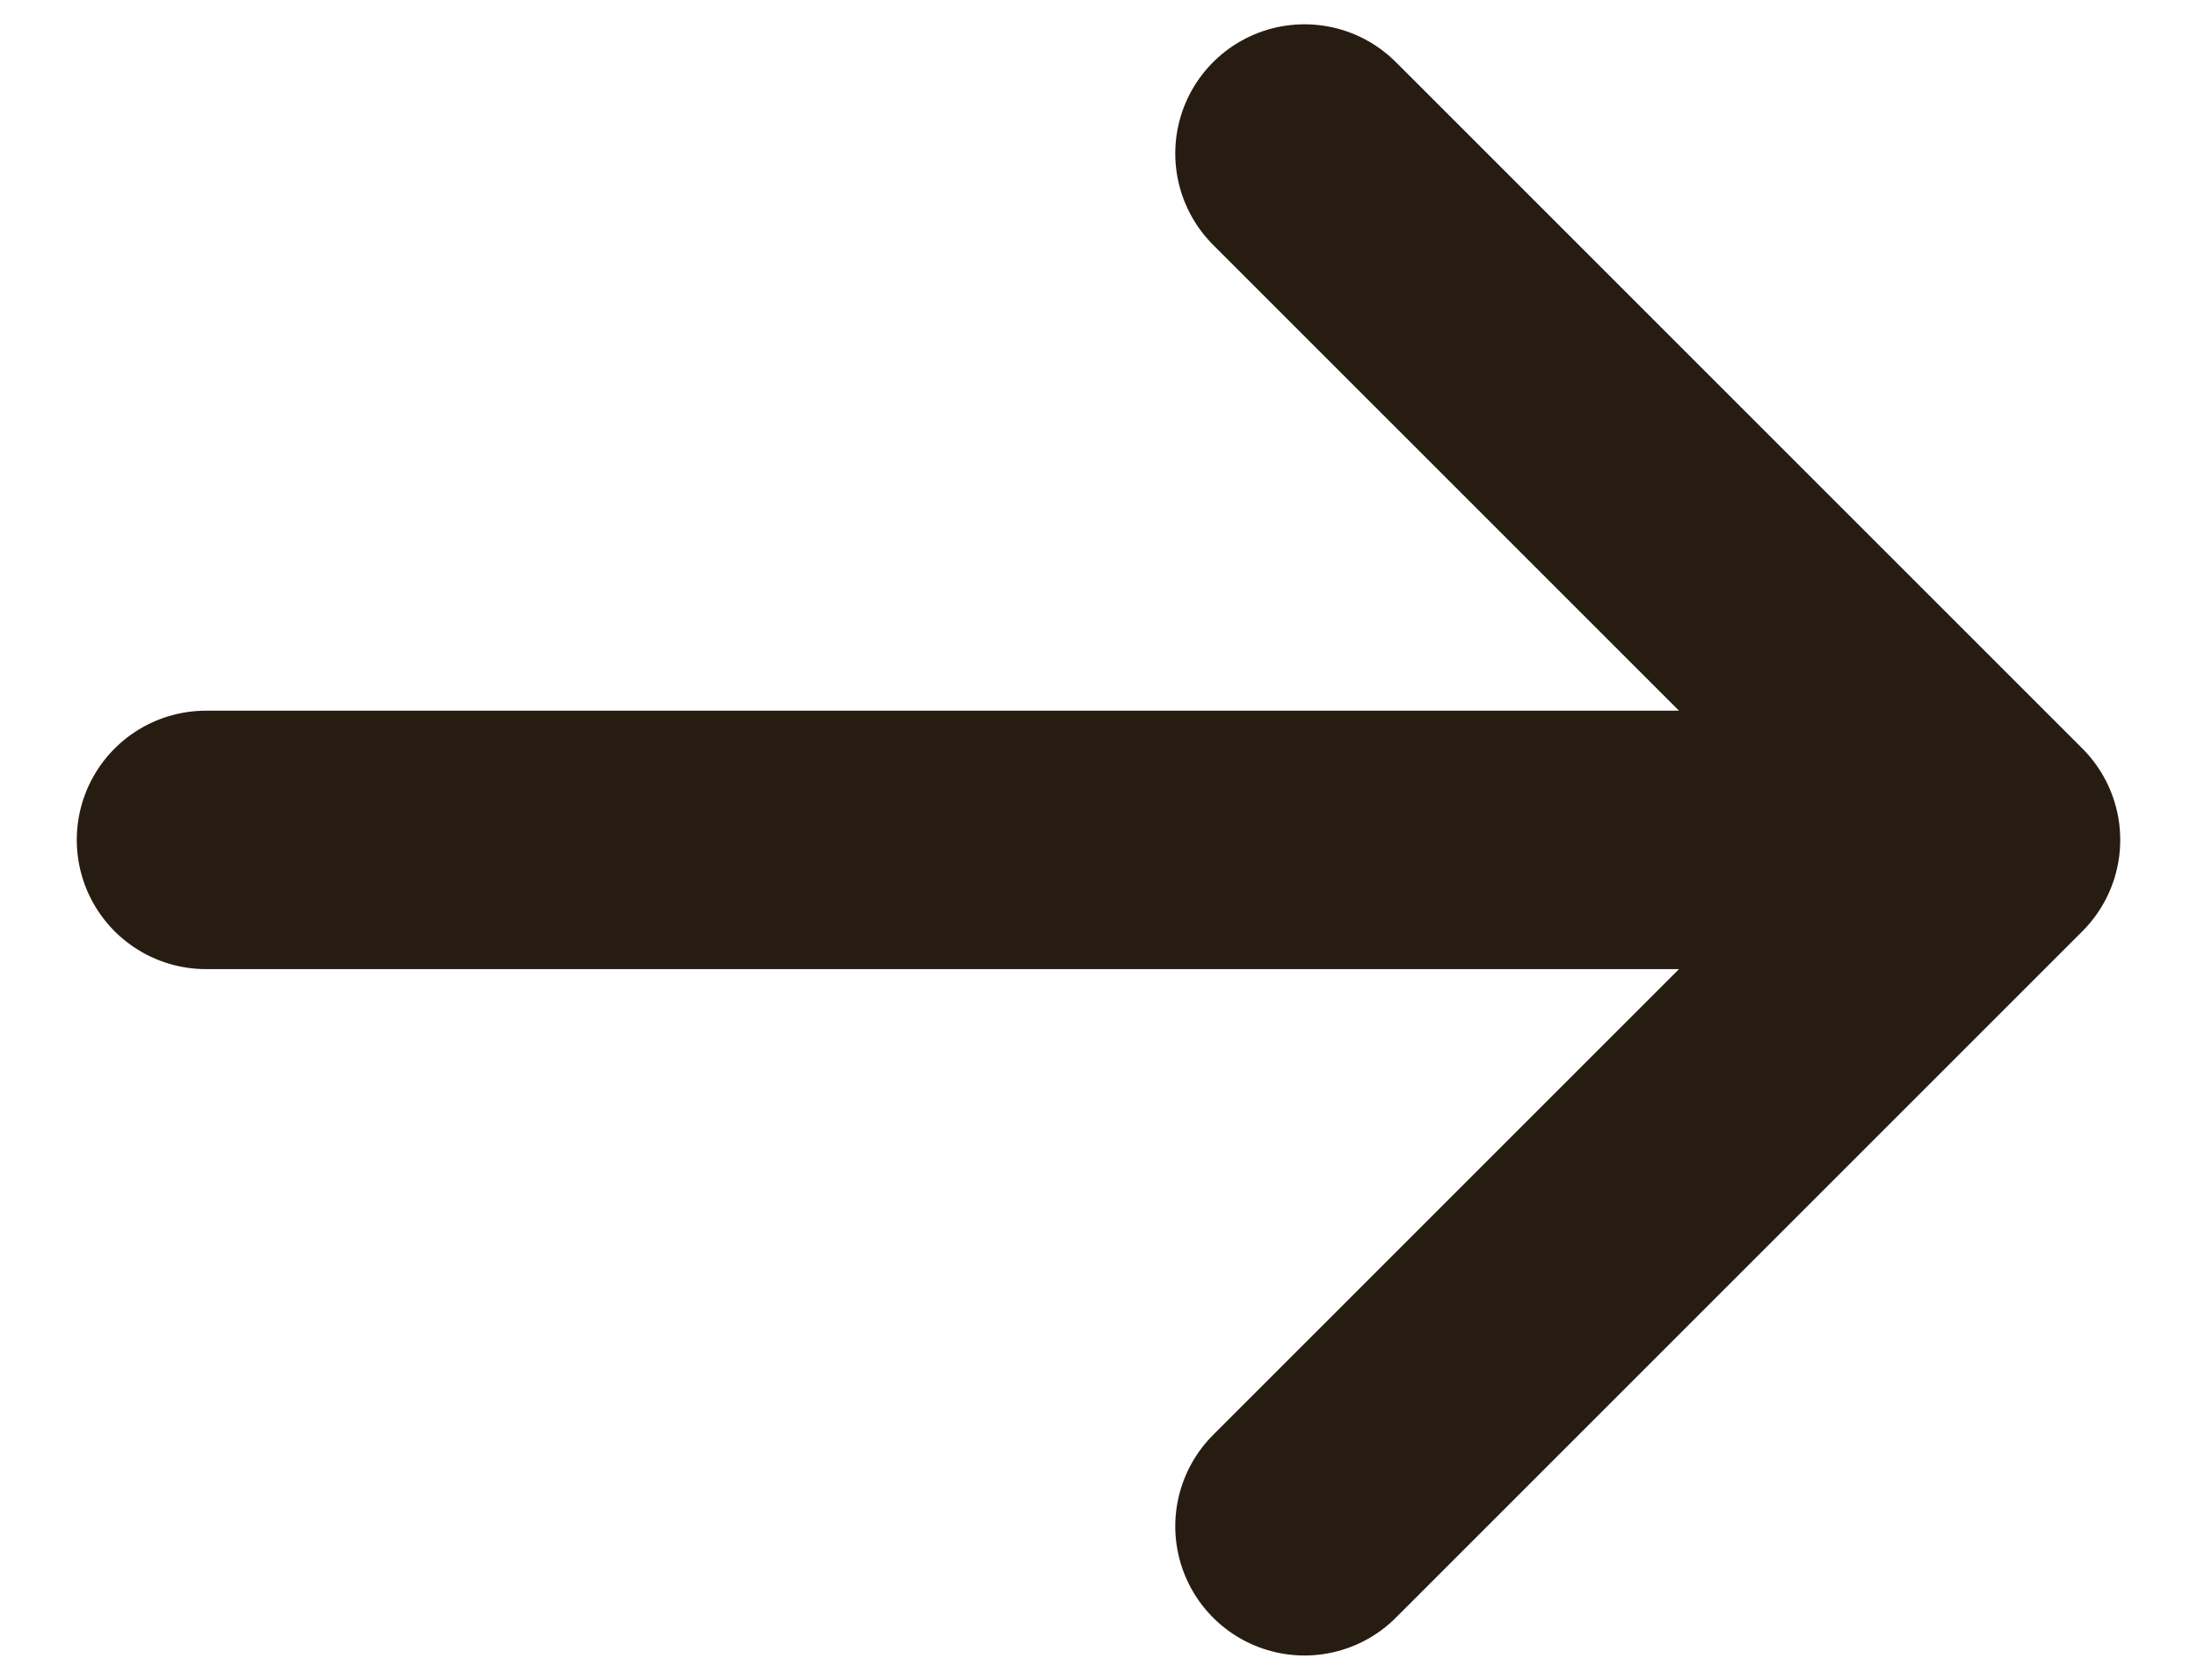 <svg width="17" height="13" viewBox="0 0 17 13" fill="none" xmlns="http://www.w3.org/2000/svg">
<path d="M1.594 6.5H15.406M15.406 6.5L10.094 1.188M15.406 6.5L10.094 11.812" stroke="#271C12" stroke-width="2" stroke-linecap="round" stroke-linejoin="round"/>
</svg>

